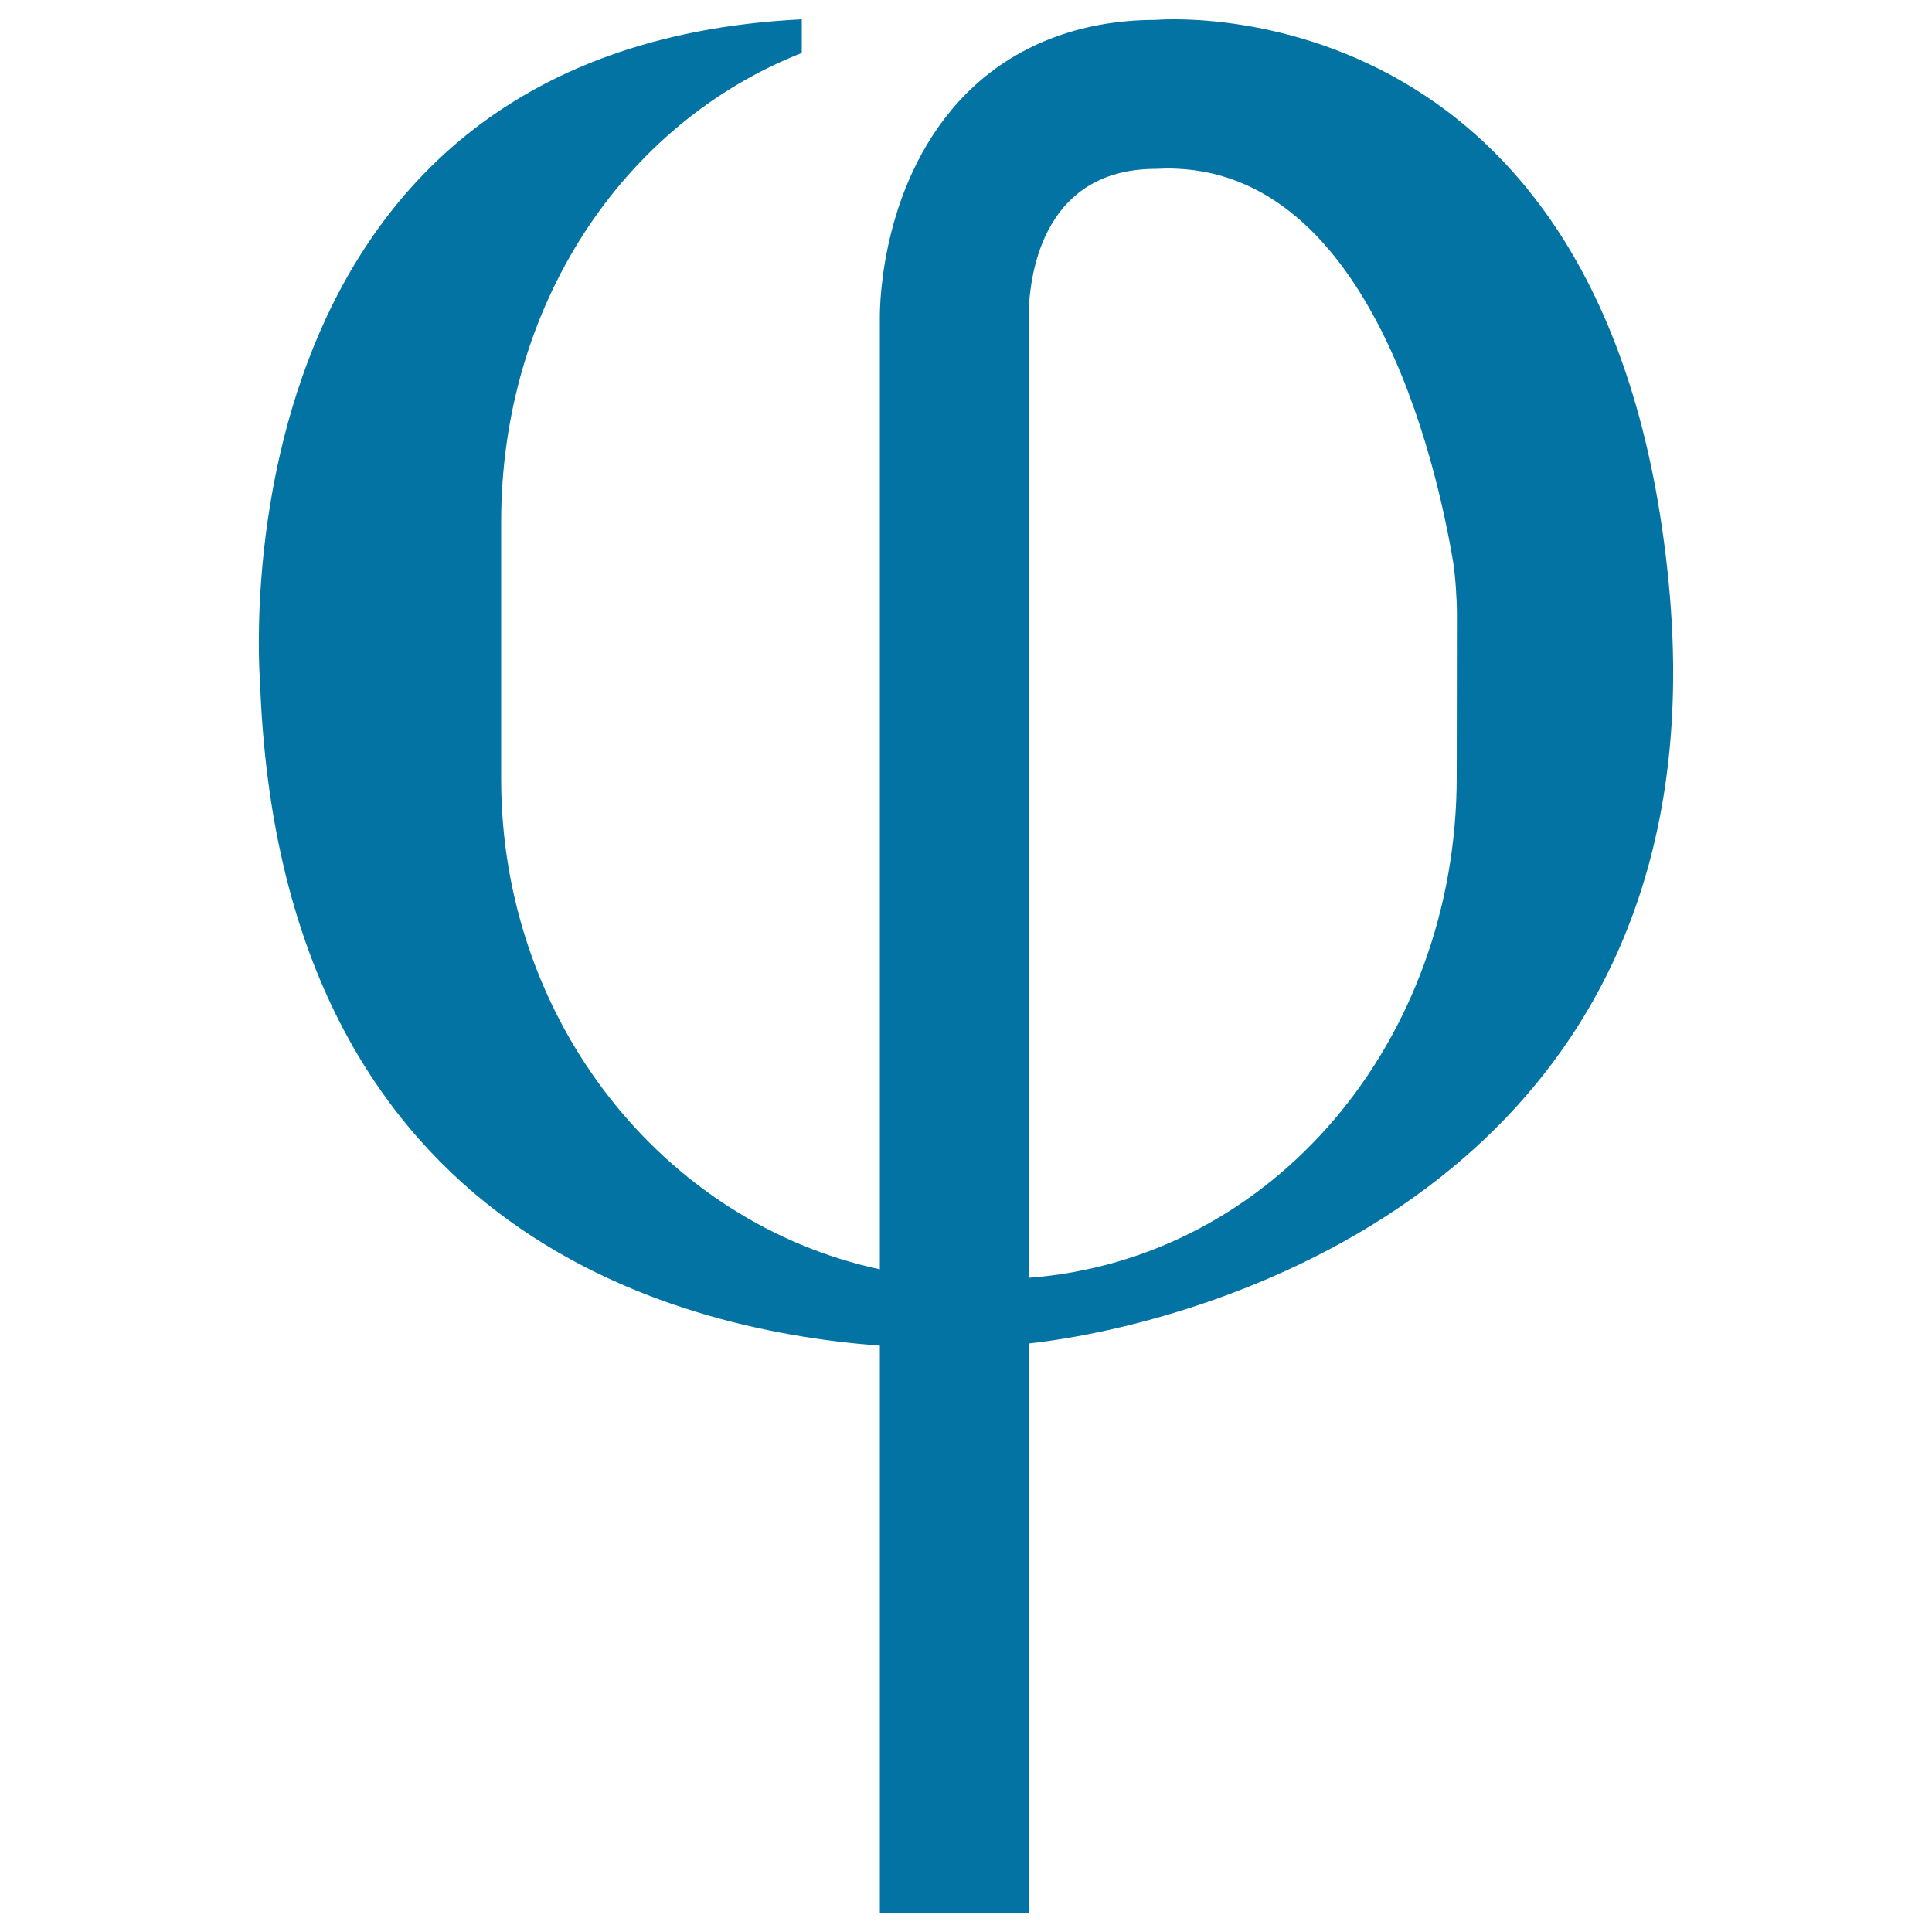 <svg xmlns="http://www.w3.org/2000/svg" viewBox="0 0 1000 1000" style="fill:#0273a2">
<title>University Logo Symbol SVG icon</title>
<g><path d="M598.3,10.3c-39.4,0-73.3,13.2-98.1,38.1C456.3,92.6,455.4,157,455.4,164V657c-111.8-24-196-128.5-196-253.7V270.1c0-111.2,62.4-206,155.6-242.7V10C107,25.2,134.6,353,134.6,353c10.1,281.6,210.5,335.3,320.8,343.5V990h77V695.4c96.4-10.6,361.1-87.2,331.3-393.8C833.4-11,598.3,10.3,598.3,10.3z M754,402c0,136.7-95,249.8-221.6,259.4V164.1c0.1-18,5.3-76.7,65.9-76.7v0C708.7,81.1,743.8,241.6,752,290c1.3,7.6,2.1,20.1,2.1,27.9L754,402L754,402z"/></g>
</svg>
